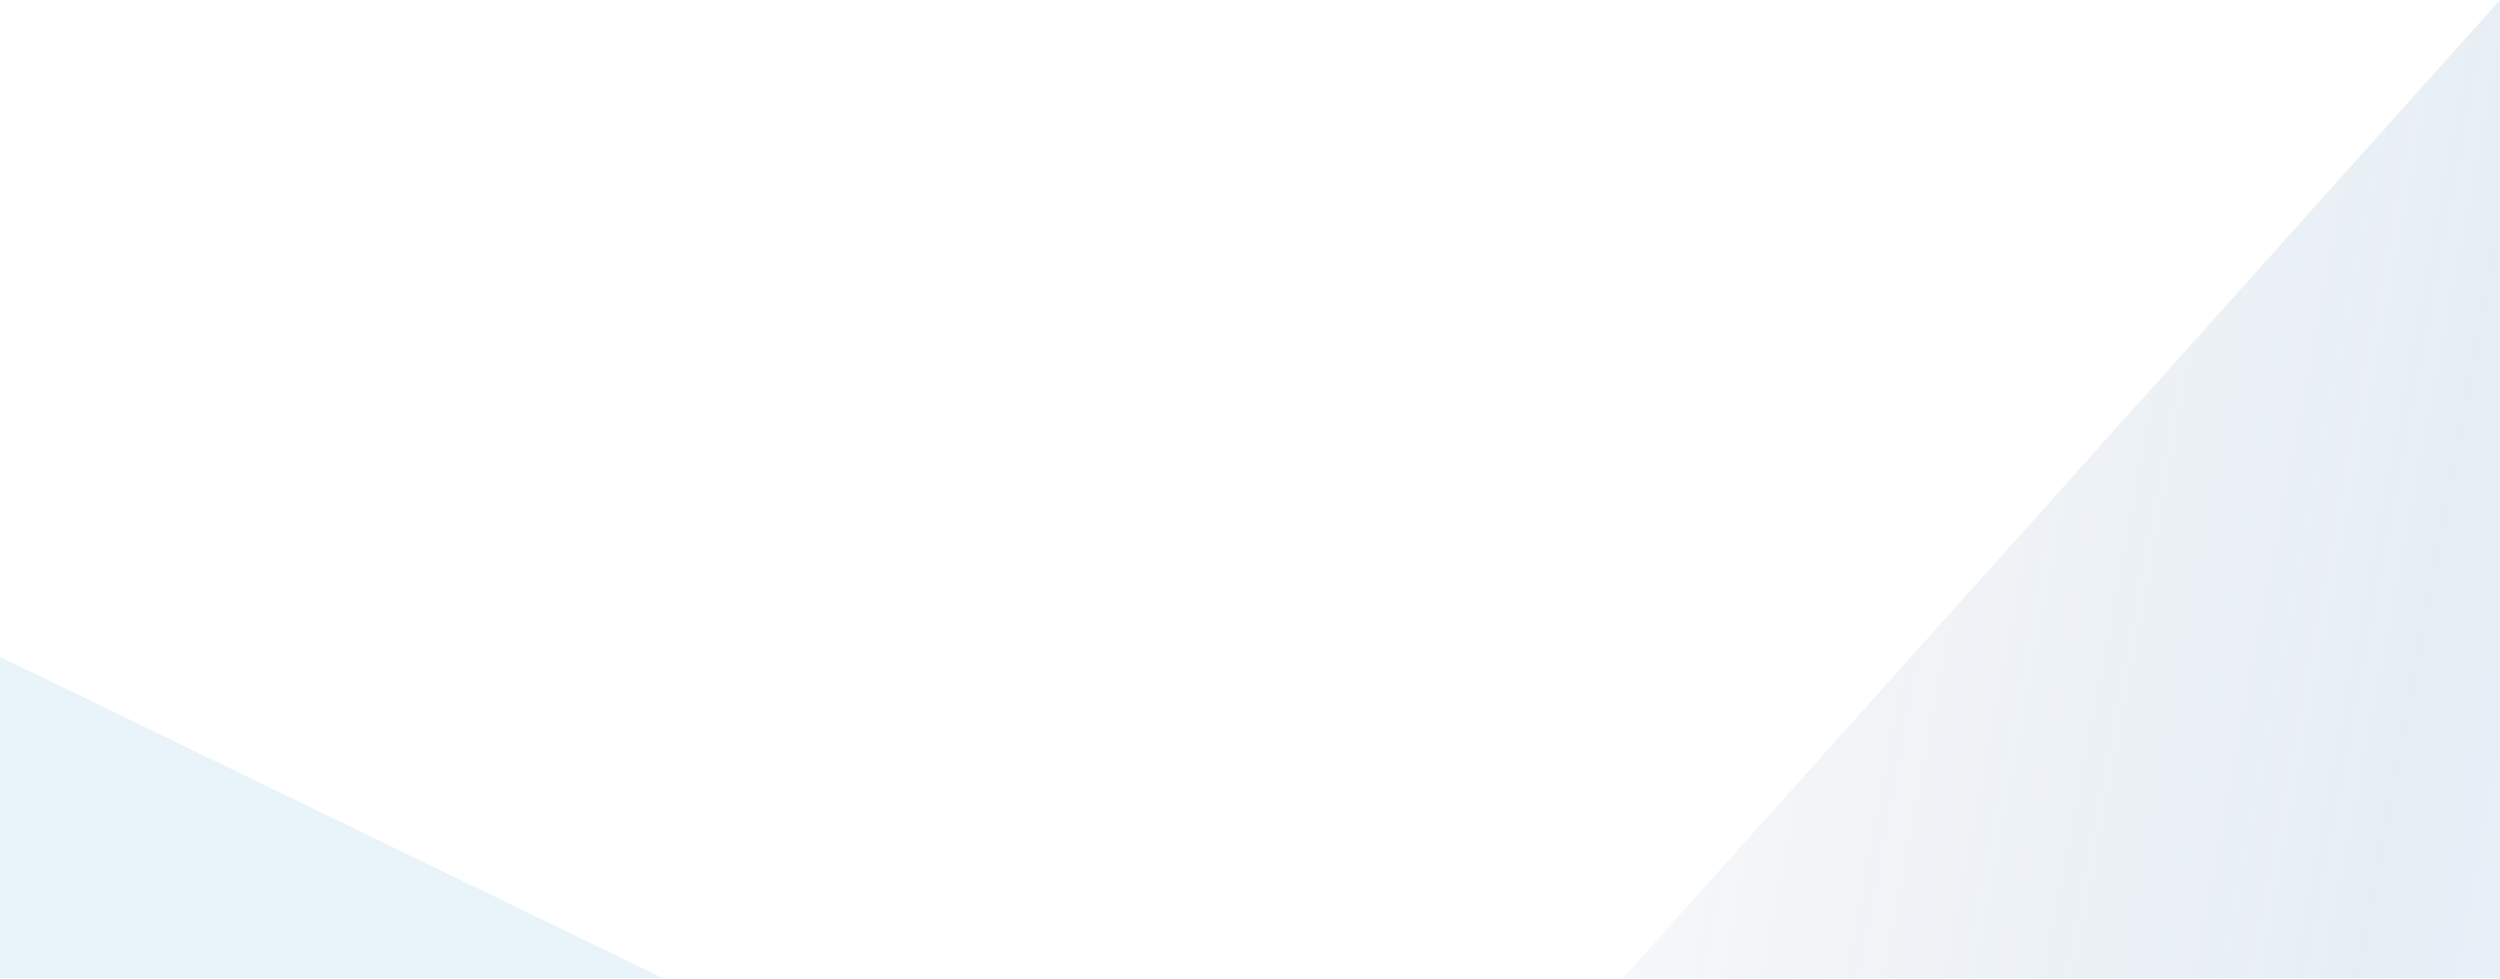 <svg xmlns="http://www.w3.org/2000/svg" xmlns:xlink="http://www.w3.org/1999/xlink" width="983.153" height="384.877" viewBox="0 0 983.153 384.877">
  <defs>
    <linearGradient id="linear-gradient" x1="1" y1="0.851" x2="-0.348" y2="0.565" gradientUnits="objectBoundingBox">
      <stop offset="0" stop-color="#5795ca"/>
      <stop offset="0.049" stop-color="#528dbf"/>
      <stop offset="1" stop-color="#2c4b65" stop-opacity="0"/>
    </linearGradient>
  </defs>
  <g id="triangles" transform="translate(432.495 -153.123)" opacity="0.238">
    <path id="Path_47824" data-name="Path 47824" d="M13527.373,8146.248l-261.152-126.576v126.576Z" transform="translate(-13698.716 -7608.248)" fill="#0085ca" opacity="0.382"/>
    <path id="Path_47823" data-name="Path 47823" d="M13655.249,8095.6l-345.131,384.876h345.131Z" transform="translate(-13104.591 -7942.478)" opacity="0.622" fill="url(#linear-gradient)"/>
  </g>
</svg>
